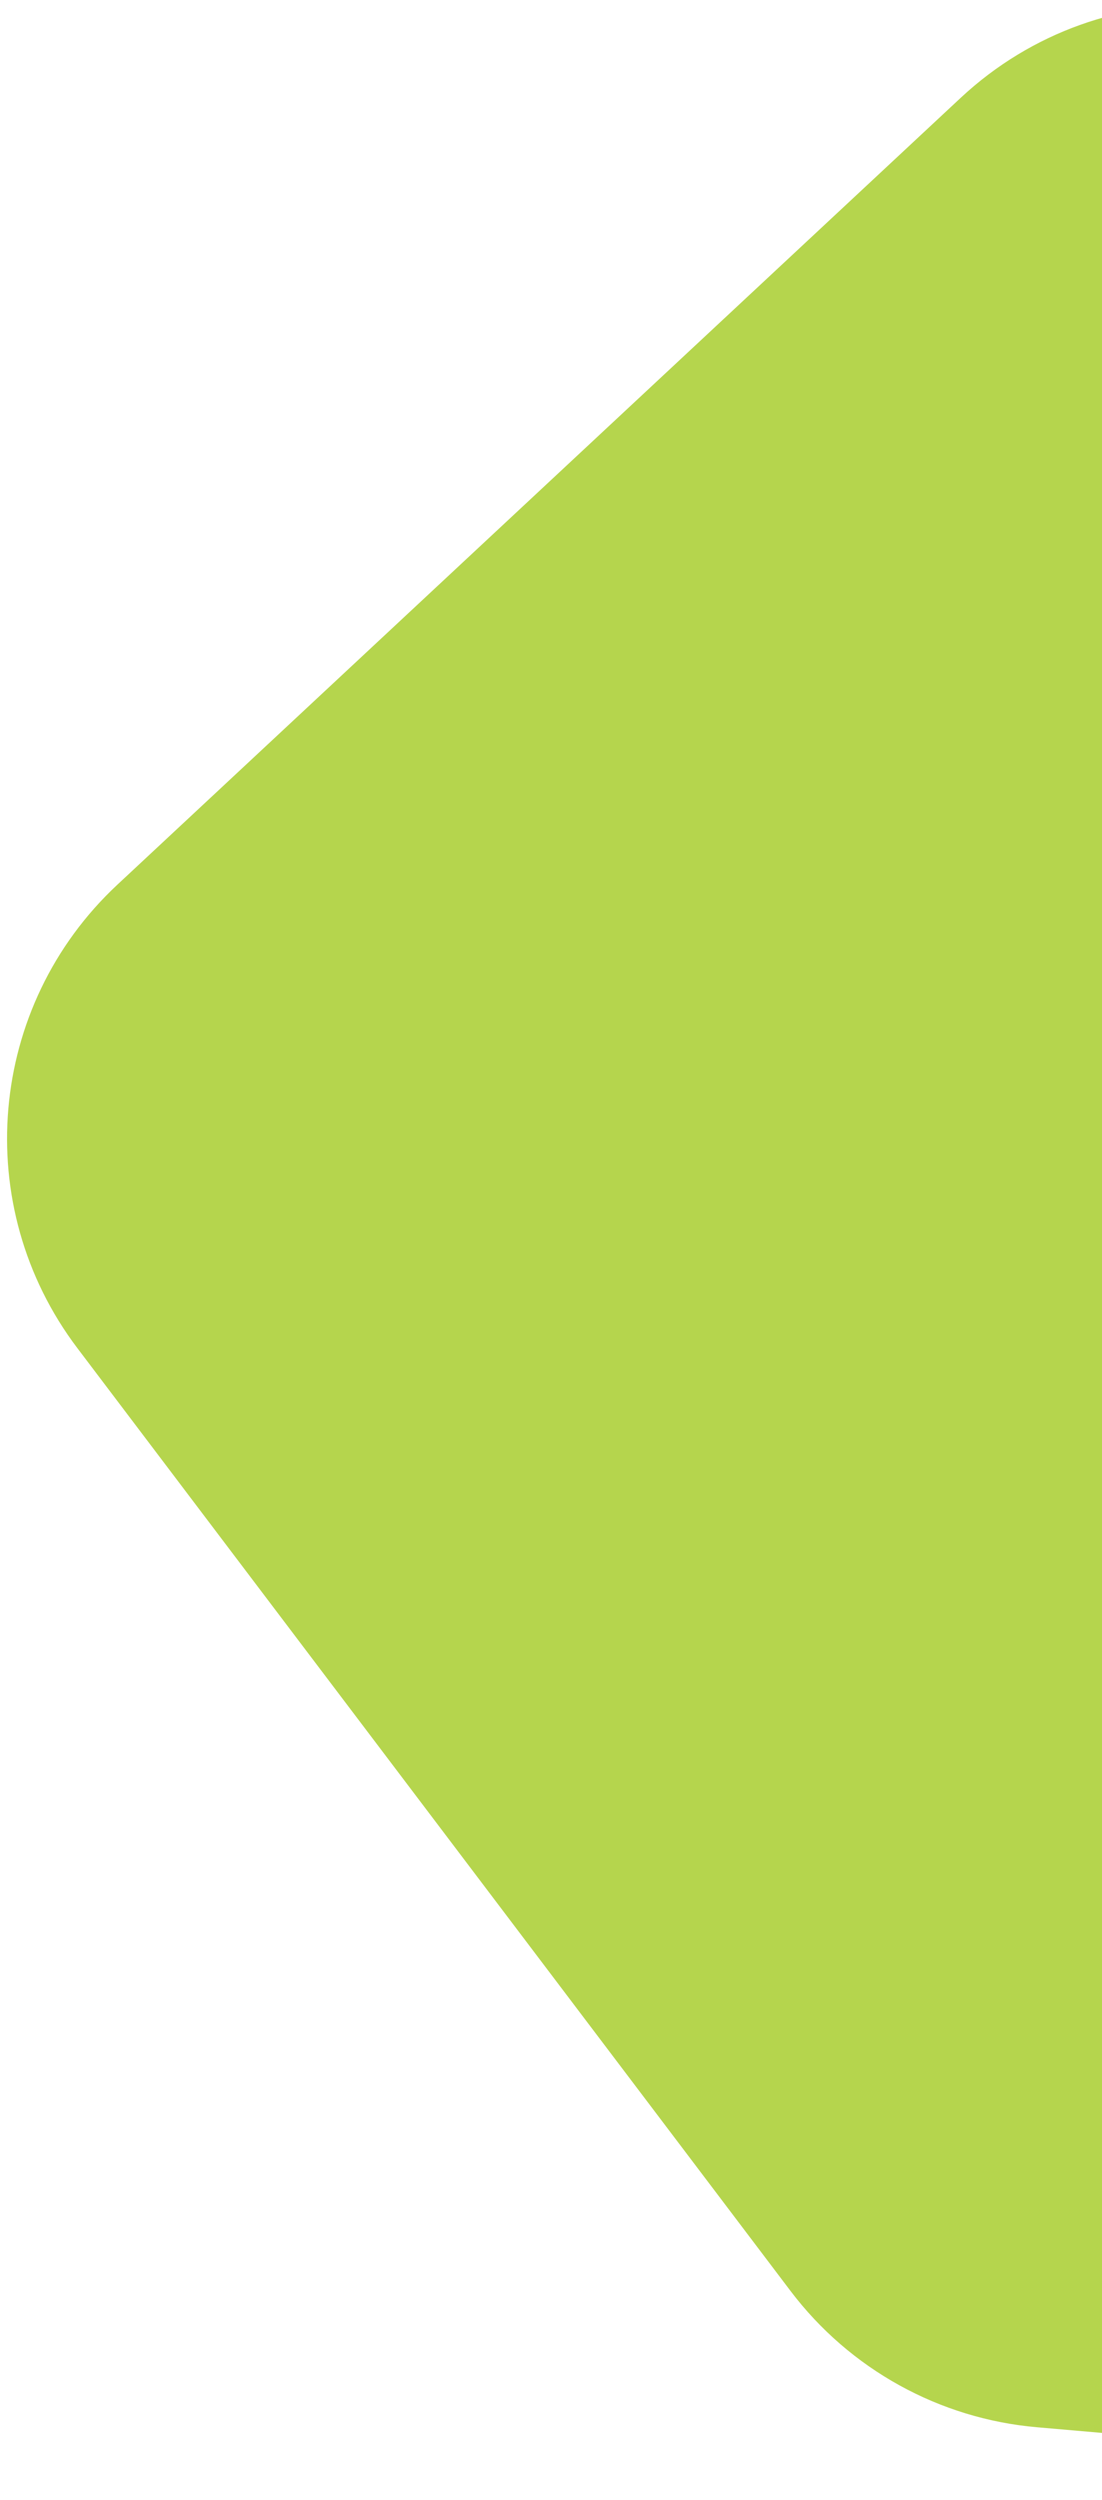 <svg width="135" height="306" viewBox="0 0 135 306" fill="none" xmlns="http://www.w3.org/2000/svg">
<path d="M14.725 108.652L118.023 12.347C135.282 -3.744 162.406 -2.463 178.071 15.183L270.962 119.814C279.225 129.121 282.934 141.614 281.089 153.922L263.85 268.963C260.562 290.903 240.777 306.502 218.675 304.58L127.087 296.616C115.253 295.587 104.409 289.595 97.239 280.124L9.878 164.722C-3.119 147.553 -1.025 123.336 14.725 108.652Z" fill="#B5D54D" stroke="#B5D54D"/>
</svg>
